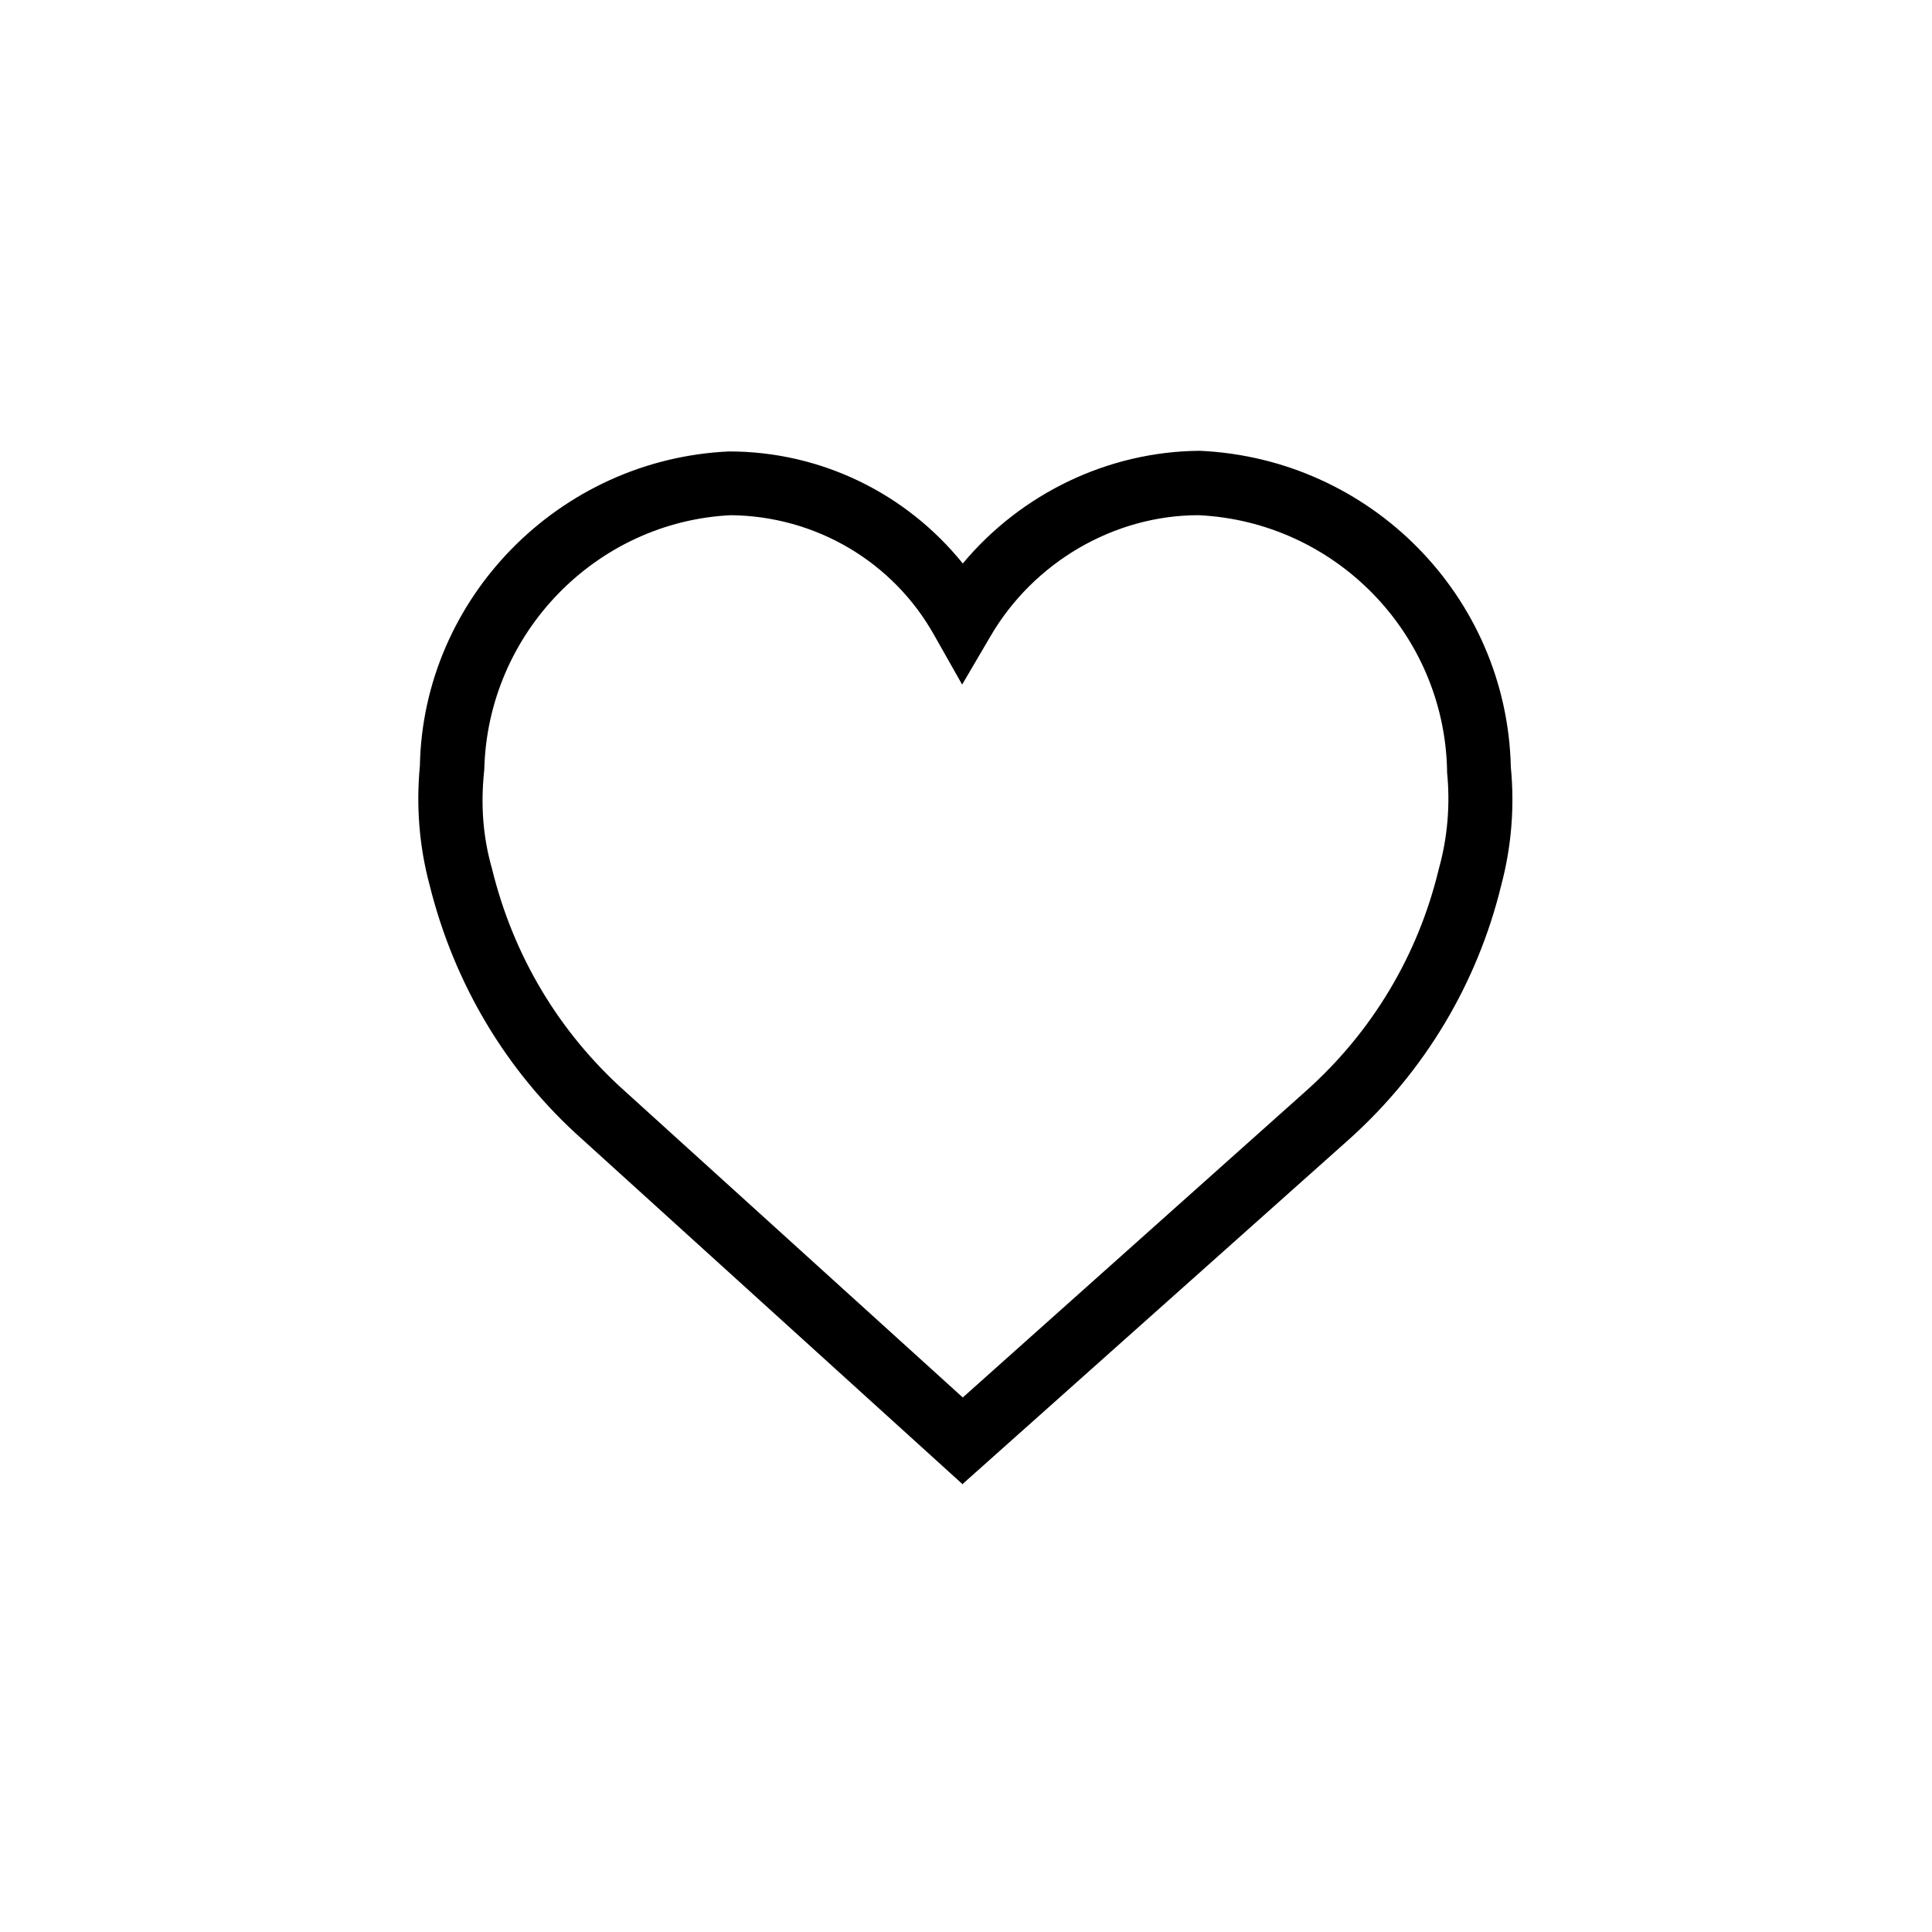 <?xml version="1.0" encoding="UTF-8"?>
<svg id="Calque_1" data-name="Calque 1" xmlns="http://www.w3.org/2000/svg" viewBox="0 0 30 30">
  <g id="heart">
    <path d="M14.95,23.05l-5.91-5.36c-1.18-1.05-1.99-2.42-2.37-3.95-.16-.6-.21-1.22-.15-1.85,.05-2.6,2.16-4.76,4.8-4.88,1.44,0,2.76,.66,3.63,1.74,.9-1.08,2.25-1.74,3.68-1.75,2.66,.12,4.77,2.27,4.83,4.91,.06,.62,.01,1.24-.15,1.84-.37,1.52-1.19,2.89-2.36,3.94l-6.01,5.36Zm-3.6-15.05c-2.09,.1-3.78,1.83-3.83,3.95-.06,.55-.02,1.05,.12,1.54,.33,1.35,1.04,2.54,2.07,3.46l5.24,4.75,5.33-4.76c1.03-.92,1.74-2.11,2.06-3.44,.14-.5,.18-1.01,.13-1.51v-.04c-.05-2.12-1.74-3.85-3.86-3.95-1.31,0-2.56,.73-3.23,1.88l-.44,.75-.43-.76c-.64-1.15-1.85-1.86-3.17-1.87Z"/>
  </g>
</svg>